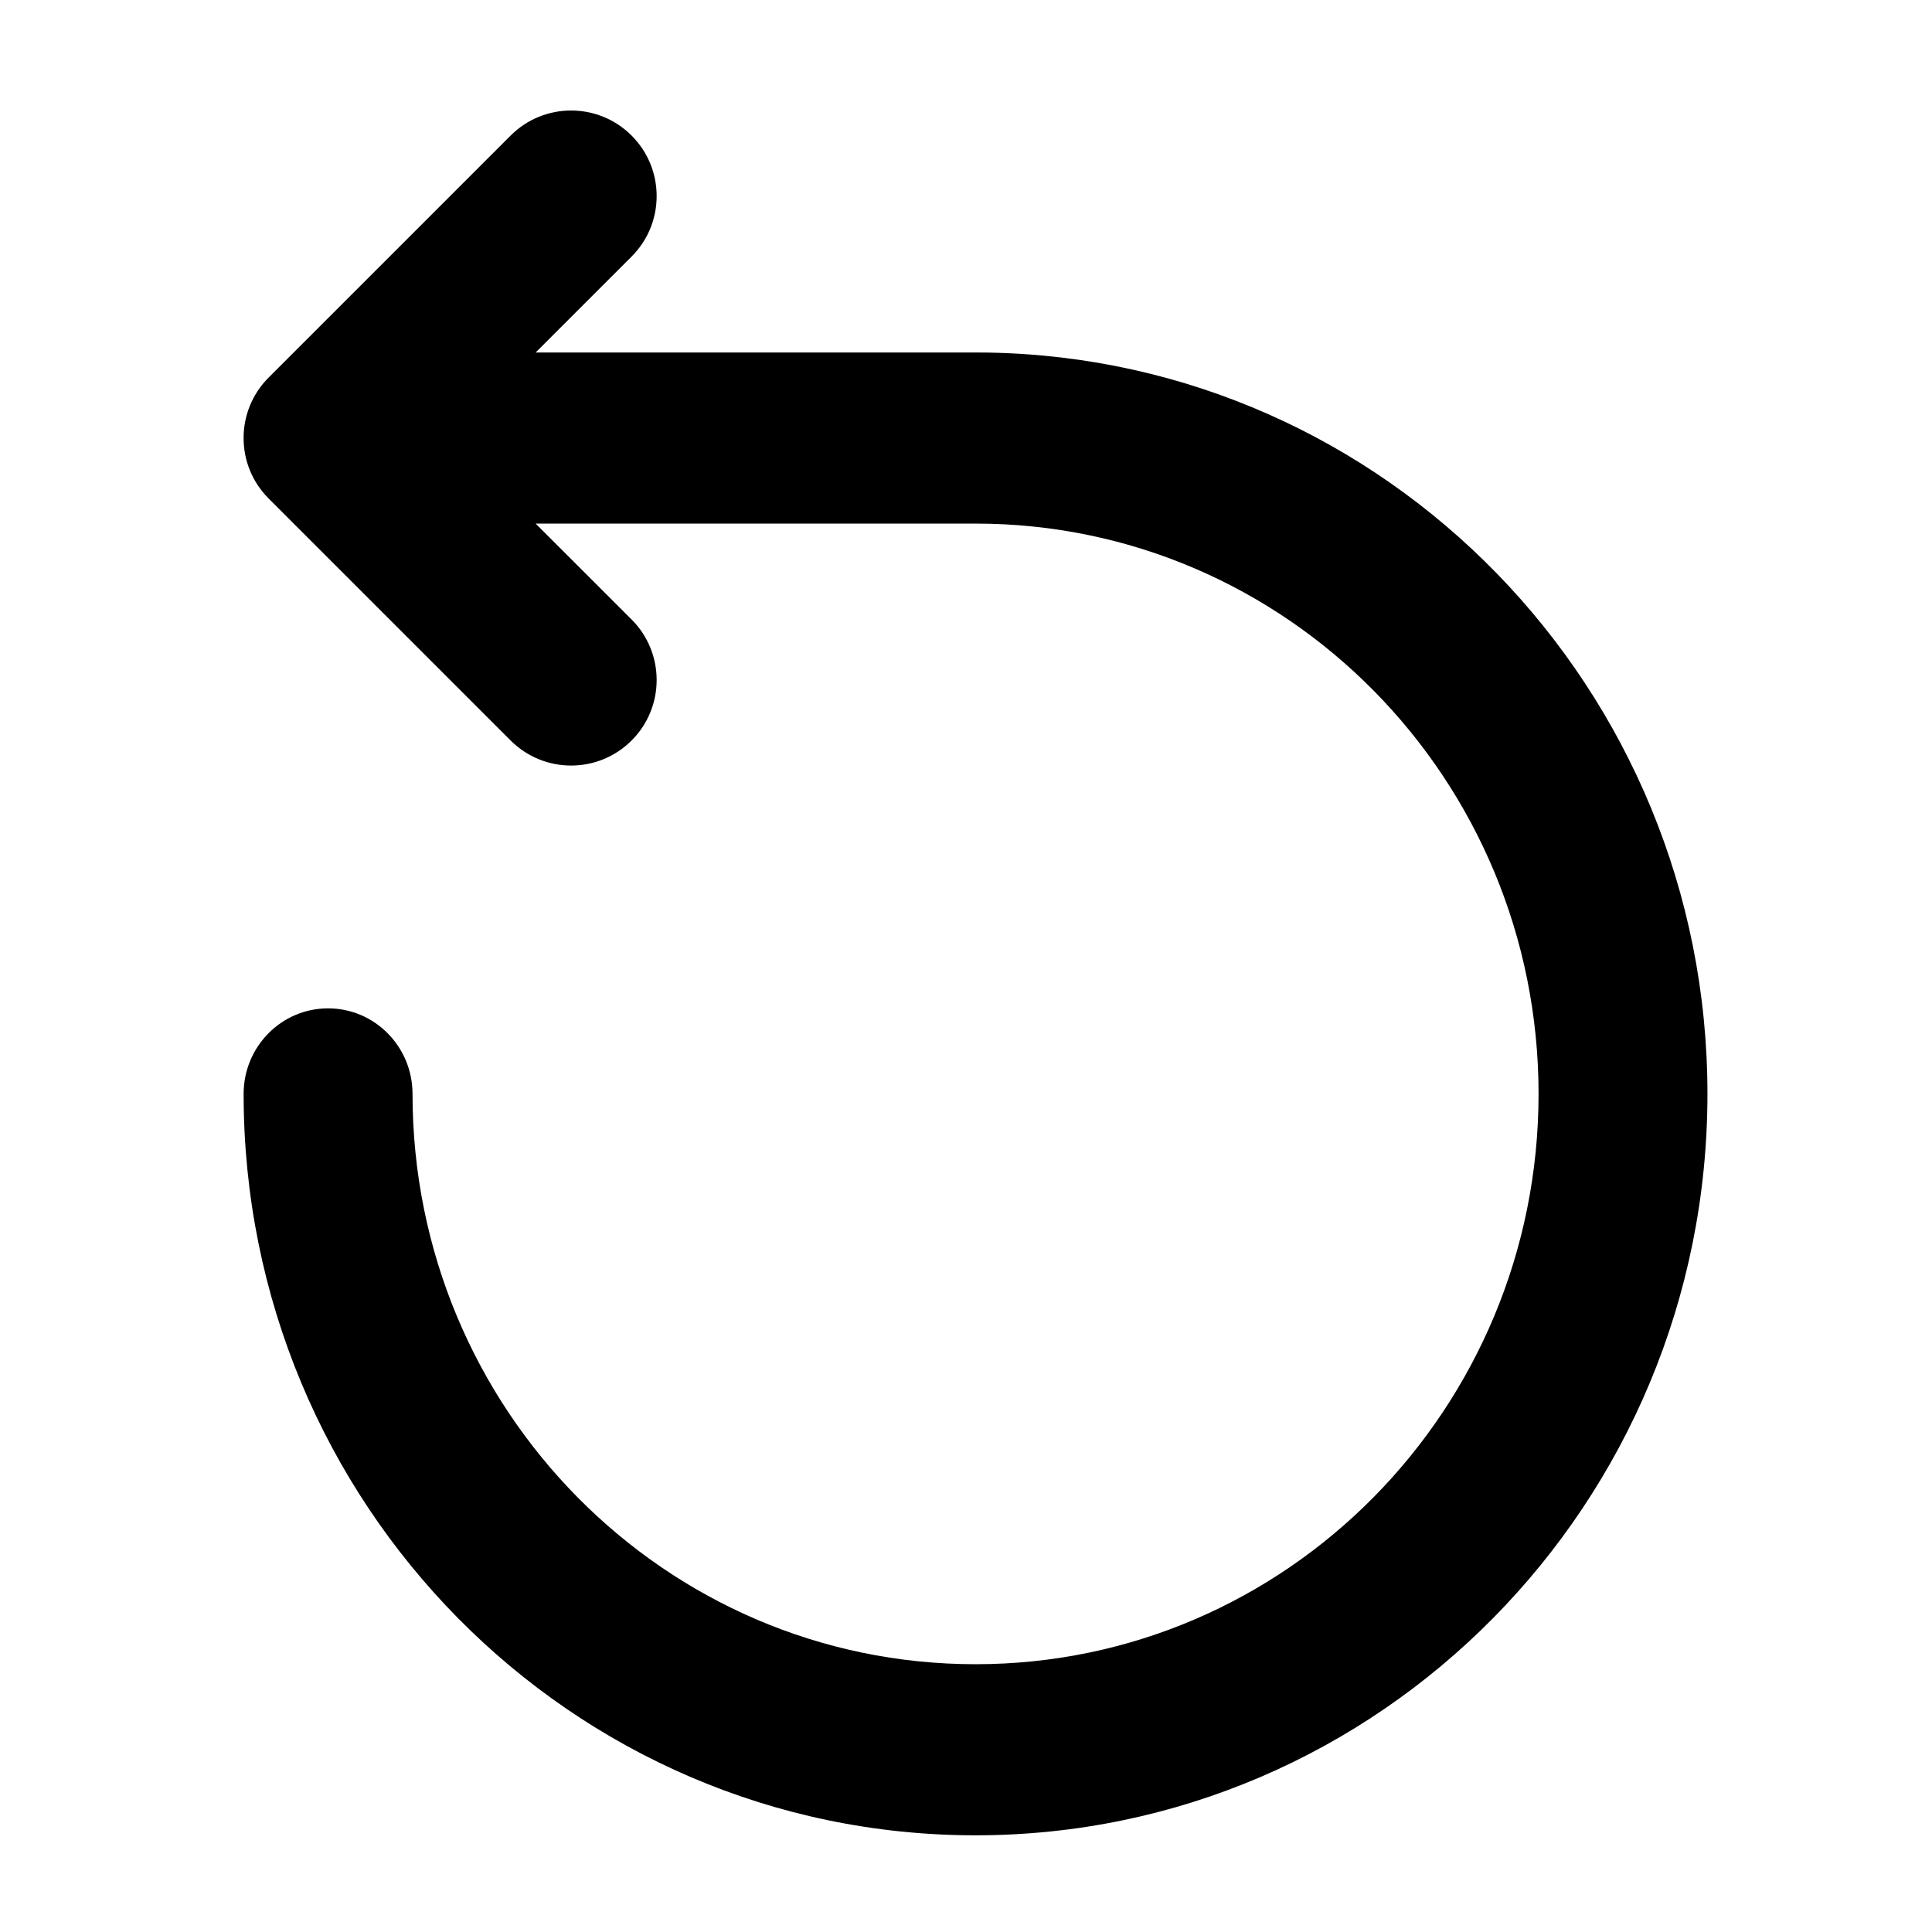 <?xml version="1.0" encoding="UTF-8"?>
<!-- Uploaded to: ICON Repo, www.iconrepo.com, Generator: ICON Repo Mixer Tools -->
<svg fill="#000000" width="800px" height="800px" version="1.1" viewBox="144 144 512 512" xmlns="http://www.w3.org/2000/svg">
 <path d="m285.95 282.76 25.43 25.414c8.852 8.855 8.852 23.211 0 32.062-8.855 8.855-23.211 8.855-32.062 0l-64.125-64.125c-8.855-8.852-8.855-23.207 0-32.059l64.125-64.125c8.852-8.855 23.207-8.855 32.062 0 8.852 8.852 8.852 23.207 0 32.062l-25.43 25.426 116.57-0.004 3.211 0.023c105.64 1.738 190.76 89.031 190.76 196.46 0 108.52-86.844 196.48-193.97 196.48-107.12 0-193.96-87.969-193.96-196.48 0-12.52 10.02-22.672 22.383-22.672 12.359 0 22.379 10.152 22.379 22.672 0 83.473 66.801 151.14 149.2 151.14 82.406 0 149.21-67.672 149.21-151.14 0-83.473-66.801-151.14-149.21-151.14z"/>
</svg>